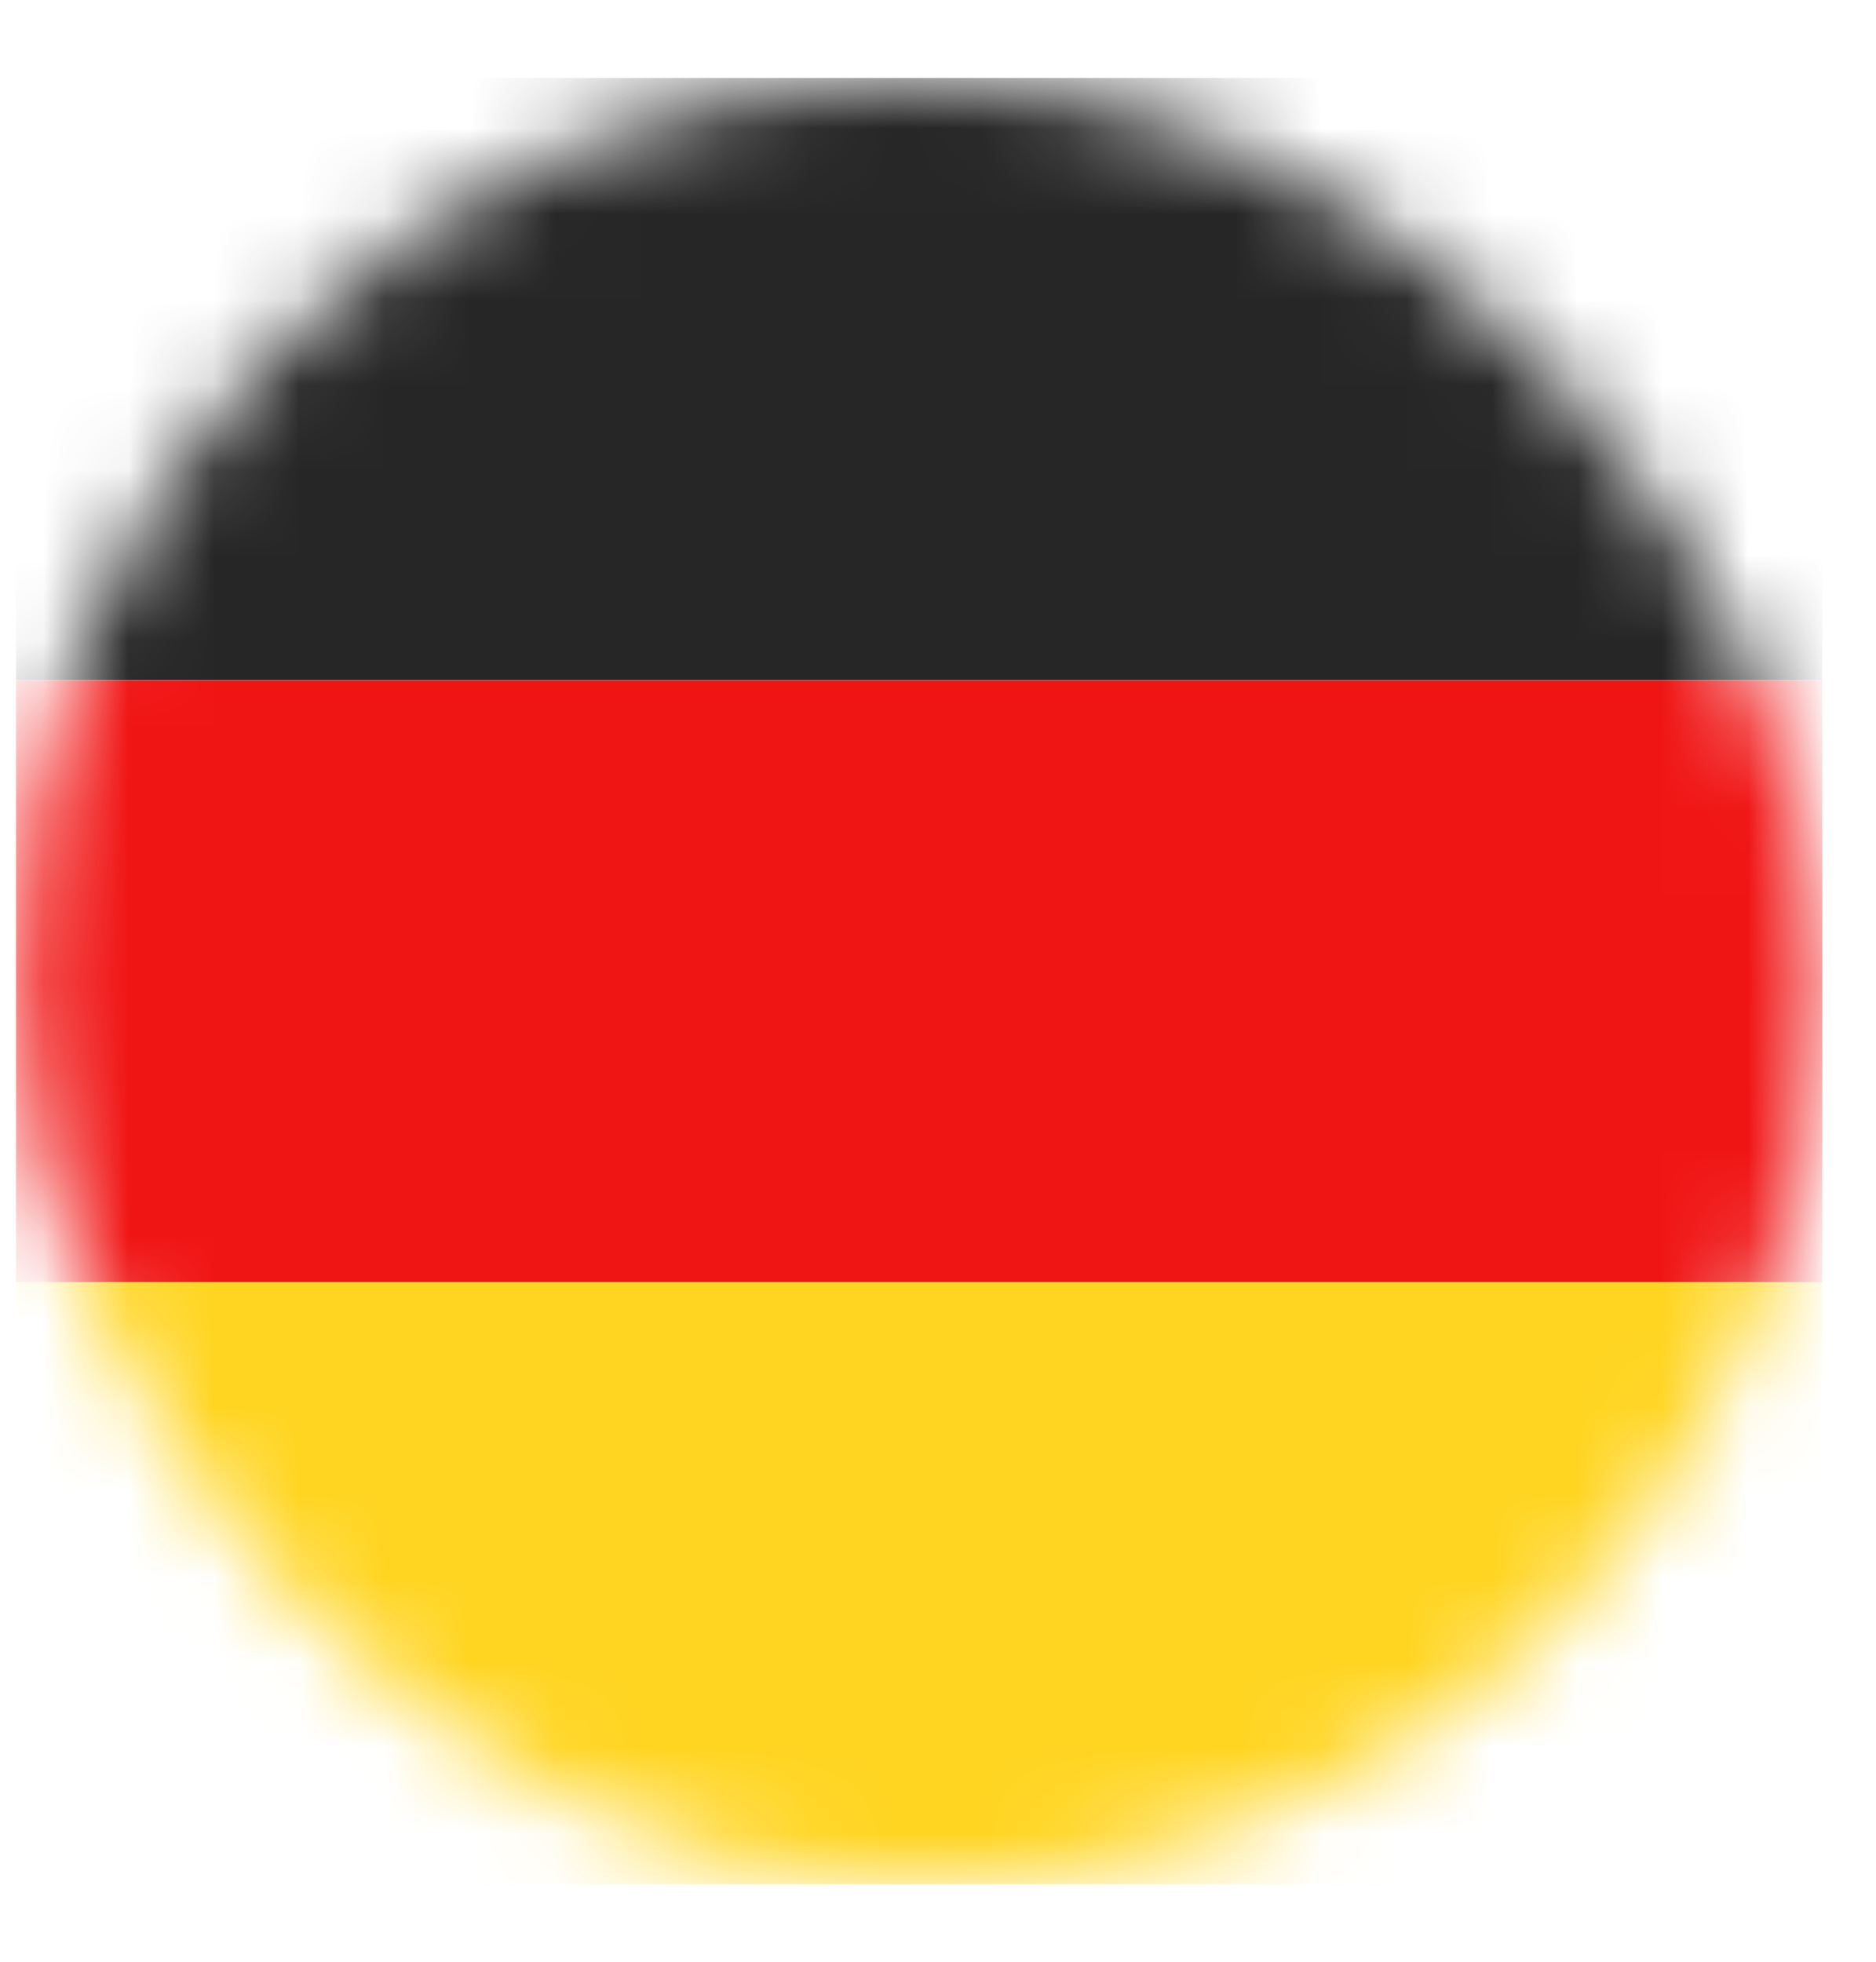 <svg width="22" height="23" viewBox="0 0 22 23" fill="none" xmlns="http://www.w3.org/2000/svg">
<rect x="0.188" y="0.914" width="21.184" height="21.184" rx="10.592" fill="white"/>
<mask id="mask0_1064_27714" style="mask-type:luminance" maskUnits="userSpaceOnUse" x="0" y="0" width="22" height="23">
<rect x="0.188" y="0.914" width="21.184" height="21.184" rx="10.592" fill="white"/>
</mask>
<g mask="url(#mask0_1064_27714)">
<path fill-rule="evenodd" clip-rule="evenodd" d="M0.188 7.975H21.371V0.914H0.188V7.975Z" fill="#262626"/>
<g filter="url(#filter0_d_1064_27714)">
<path fill-rule="evenodd" clip-rule="evenodd" d="M0.188 15.038H21.371V7.977H0.188V15.038Z" fill="#F01515"/>
</g>
<g filter="url(#filter1_d_1064_27714)">
<path fill-rule="evenodd" clip-rule="evenodd" d="M0.188 22.093H21.371V15.031H0.188V22.093Z" fill="#FFD521"/>
</g>
</g>
<defs>
<filter id="filter0_d_1064_27714" x="0.188" y="7.977" width="21.188" height="7.062" filterUnits="userSpaceOnUse" color-interpolation-filters="sRGB">
<feFlood flood-opacity="0" result="BackgroundImageFix"/>
<feColorMatrix in="SourceAlpha" type="matrix" values="0 0 0 0 0 0 0 0 0 0 0 0 0 0 0 0 0 0 127 0" result="hardAlpha"/>
<feOffset/>
<feColorMatrix type="matrix" values="0 0 0 0 0 0 0 0 0 0 0 0 0 0 0 0 0 0 0.06 0"/>
<feBlend mode="normal" in2="BackgroundImageFix" result="effect1_dropShadow_1064_27714"/>
<feBlend mode="normal" in="SourceGraphic" in2="effect1_dropShadow_1064_27714" result="shape"/>
</filter>
<filter id="filter1_d_1064_27714" x="0.188" y="15.031" width="21.188" height="7.062" filterUnits="userSpaceOnUse" color-interpolation-filters="sRGB">
<feFlood flood-opacity="0" result="BackgroundImageFix"/>
<feColorMatrix in="SourceAlpha" type="matrix" values="0 0 0 0 0 0 0 0 0 0 0 0 0 0 0 0 0 0 127 0" result="hardAlpha"/>
<feOffset/>
<feColorMatrix type="matrix" values="0 0 0 0 0 0 0 0 0 0 0 0 0 0 0 0 0 0 0.06 0"/>
<feBlend mode="normal" in2="BackgroundImageFix" result="effect1_dropShadow_1064_27714"/>
<feBlend mode="normal" in="SourceGraphic" in2="effect1_dropShadow_1064_27714" result="shape"/>
</filter>
</defs>
</svg>
